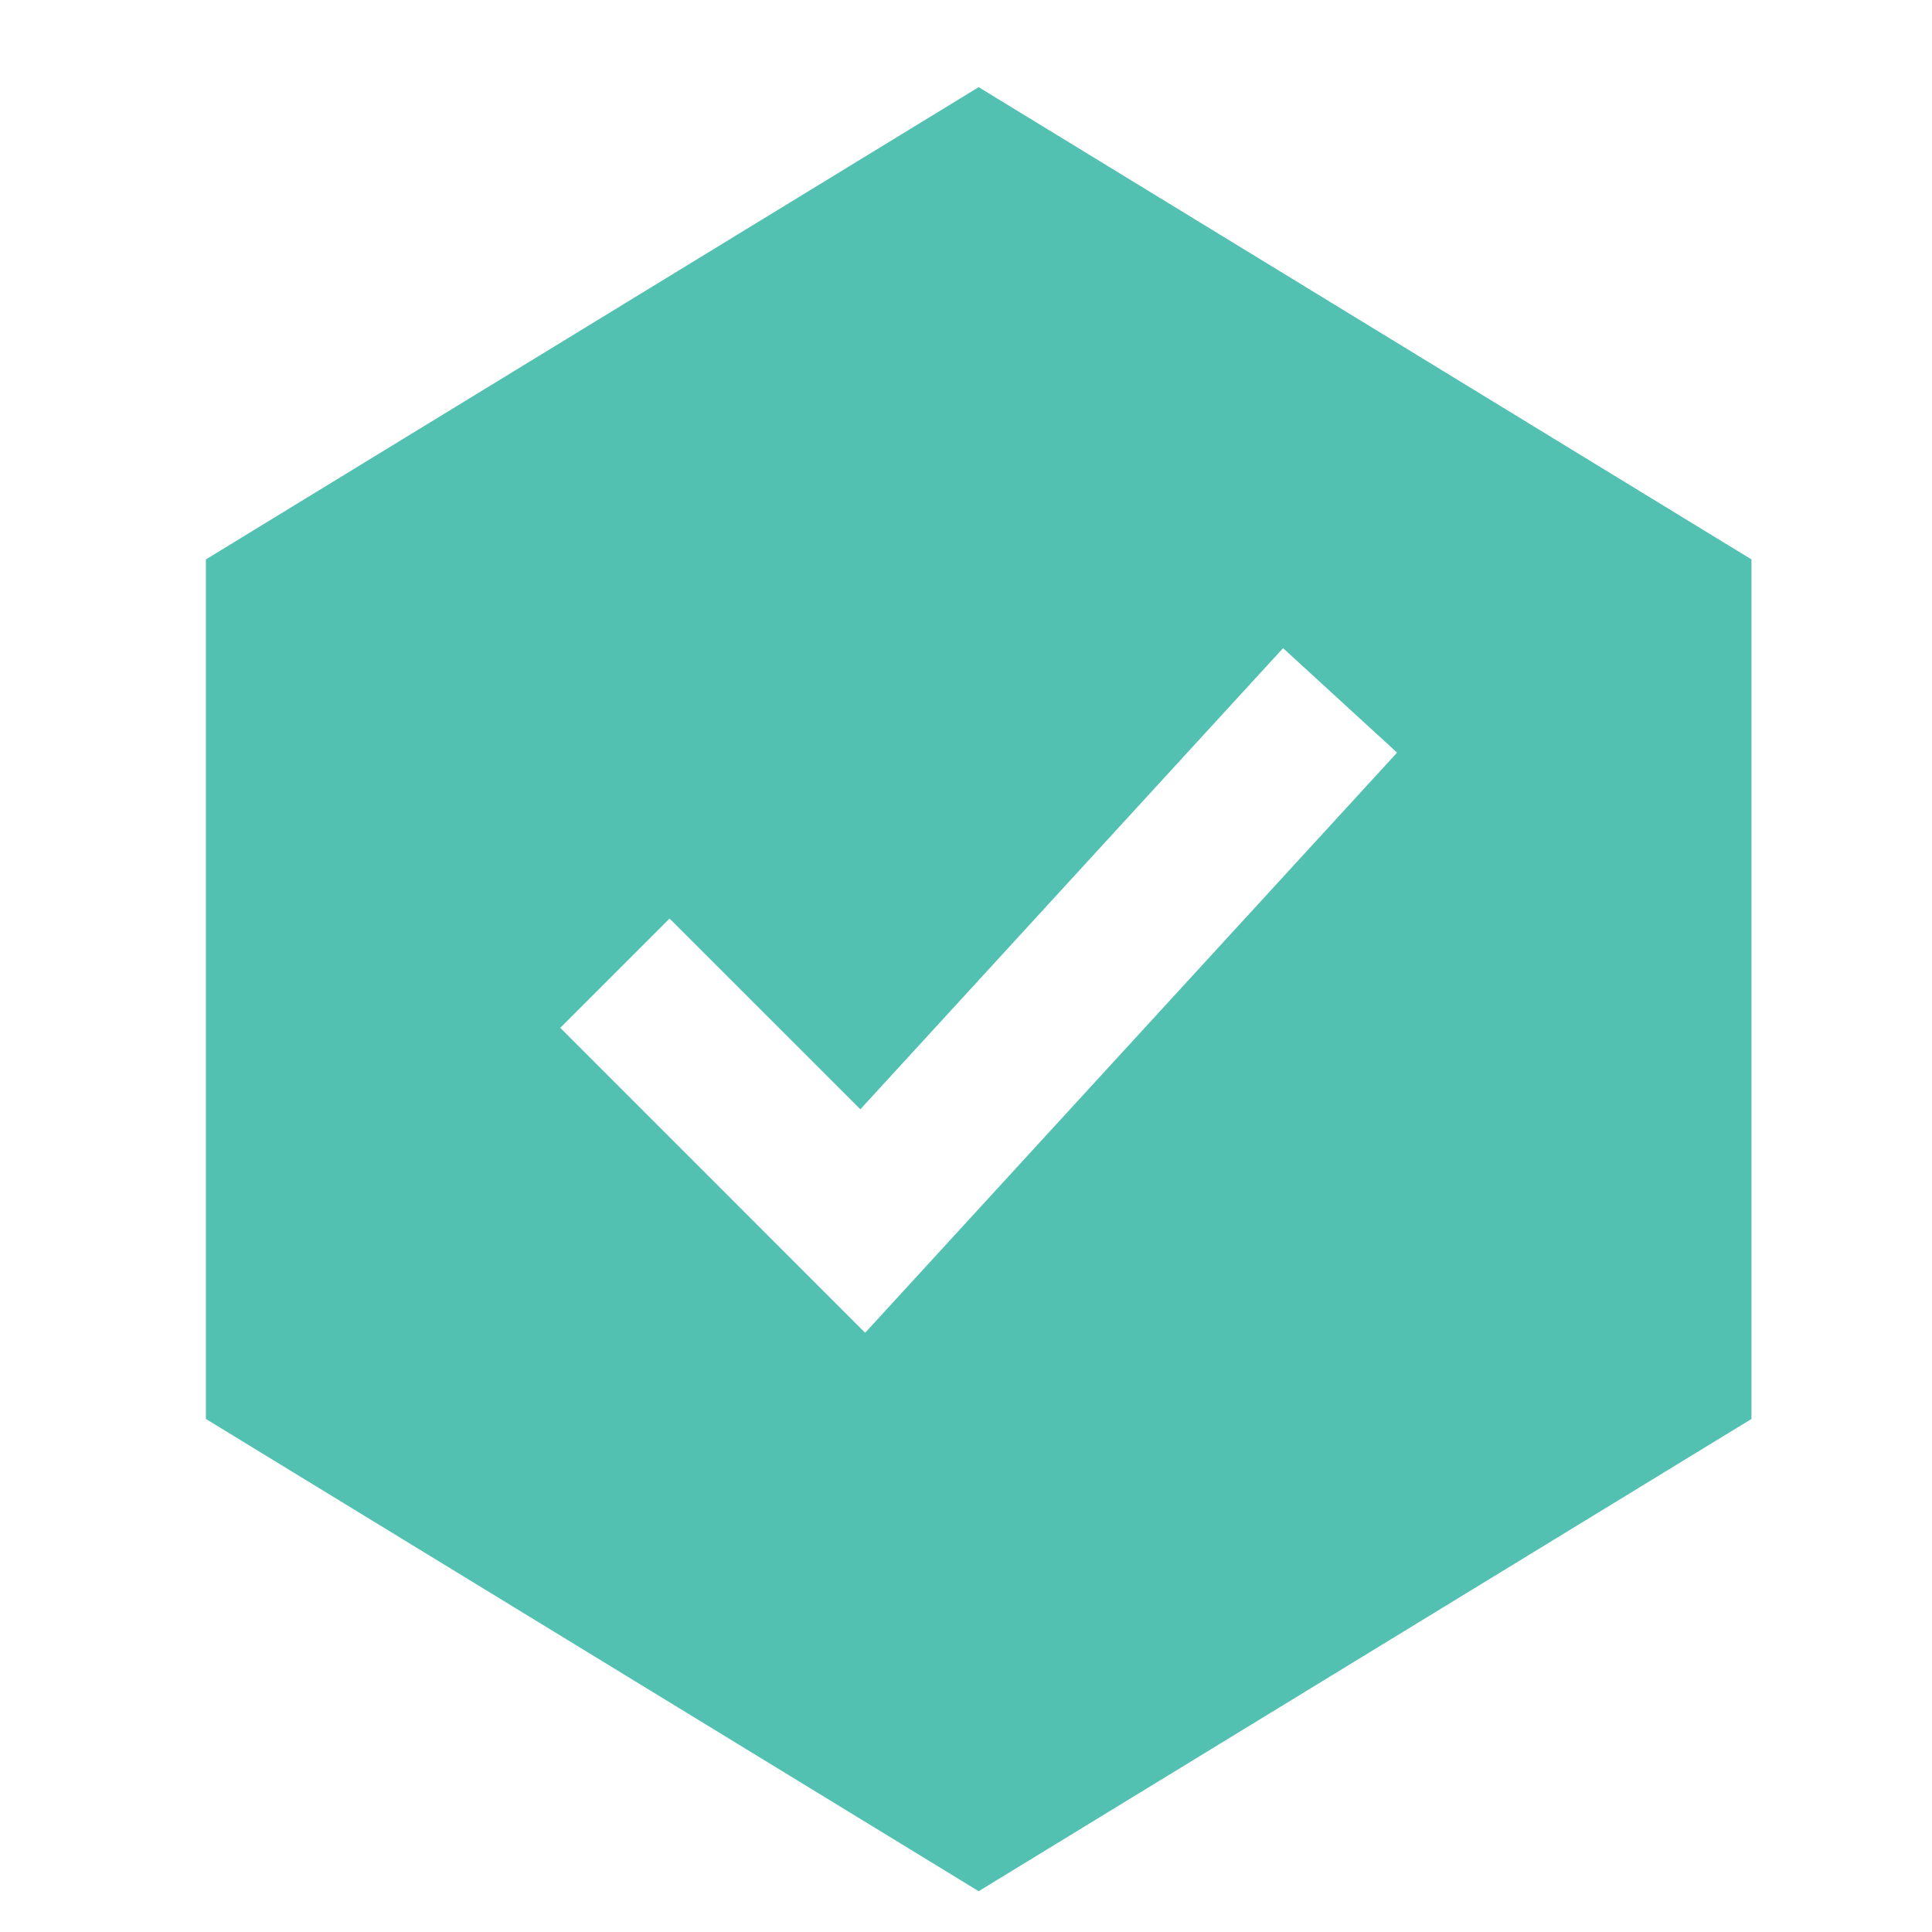 <svg width="25" height="25" viewBox="0 0 25 25" fill="none" xmlns="http://www.w3.org/2000/svg">
<g clip-path="url(#clip0_15925_4313)">
<path d="M12.664 1.128L2.664 7.239V18.361L12.664 24.472L22.664 18.361V7.239L12.664 1.128ZM11.195 17.246L7.25 13.3L8.664 11.886L11.133 14.354L16.603 8.387L18.078 9.739L11.195 17.246Z" fill="#52C1B2"/>
</g>
<defs>
<clipPath id="clip0_15925_4313">
<rect width="24" height="24" fill="white" transform="translate(0.664 0.8)"/>
</clipPath>
</defs>
</svg>
